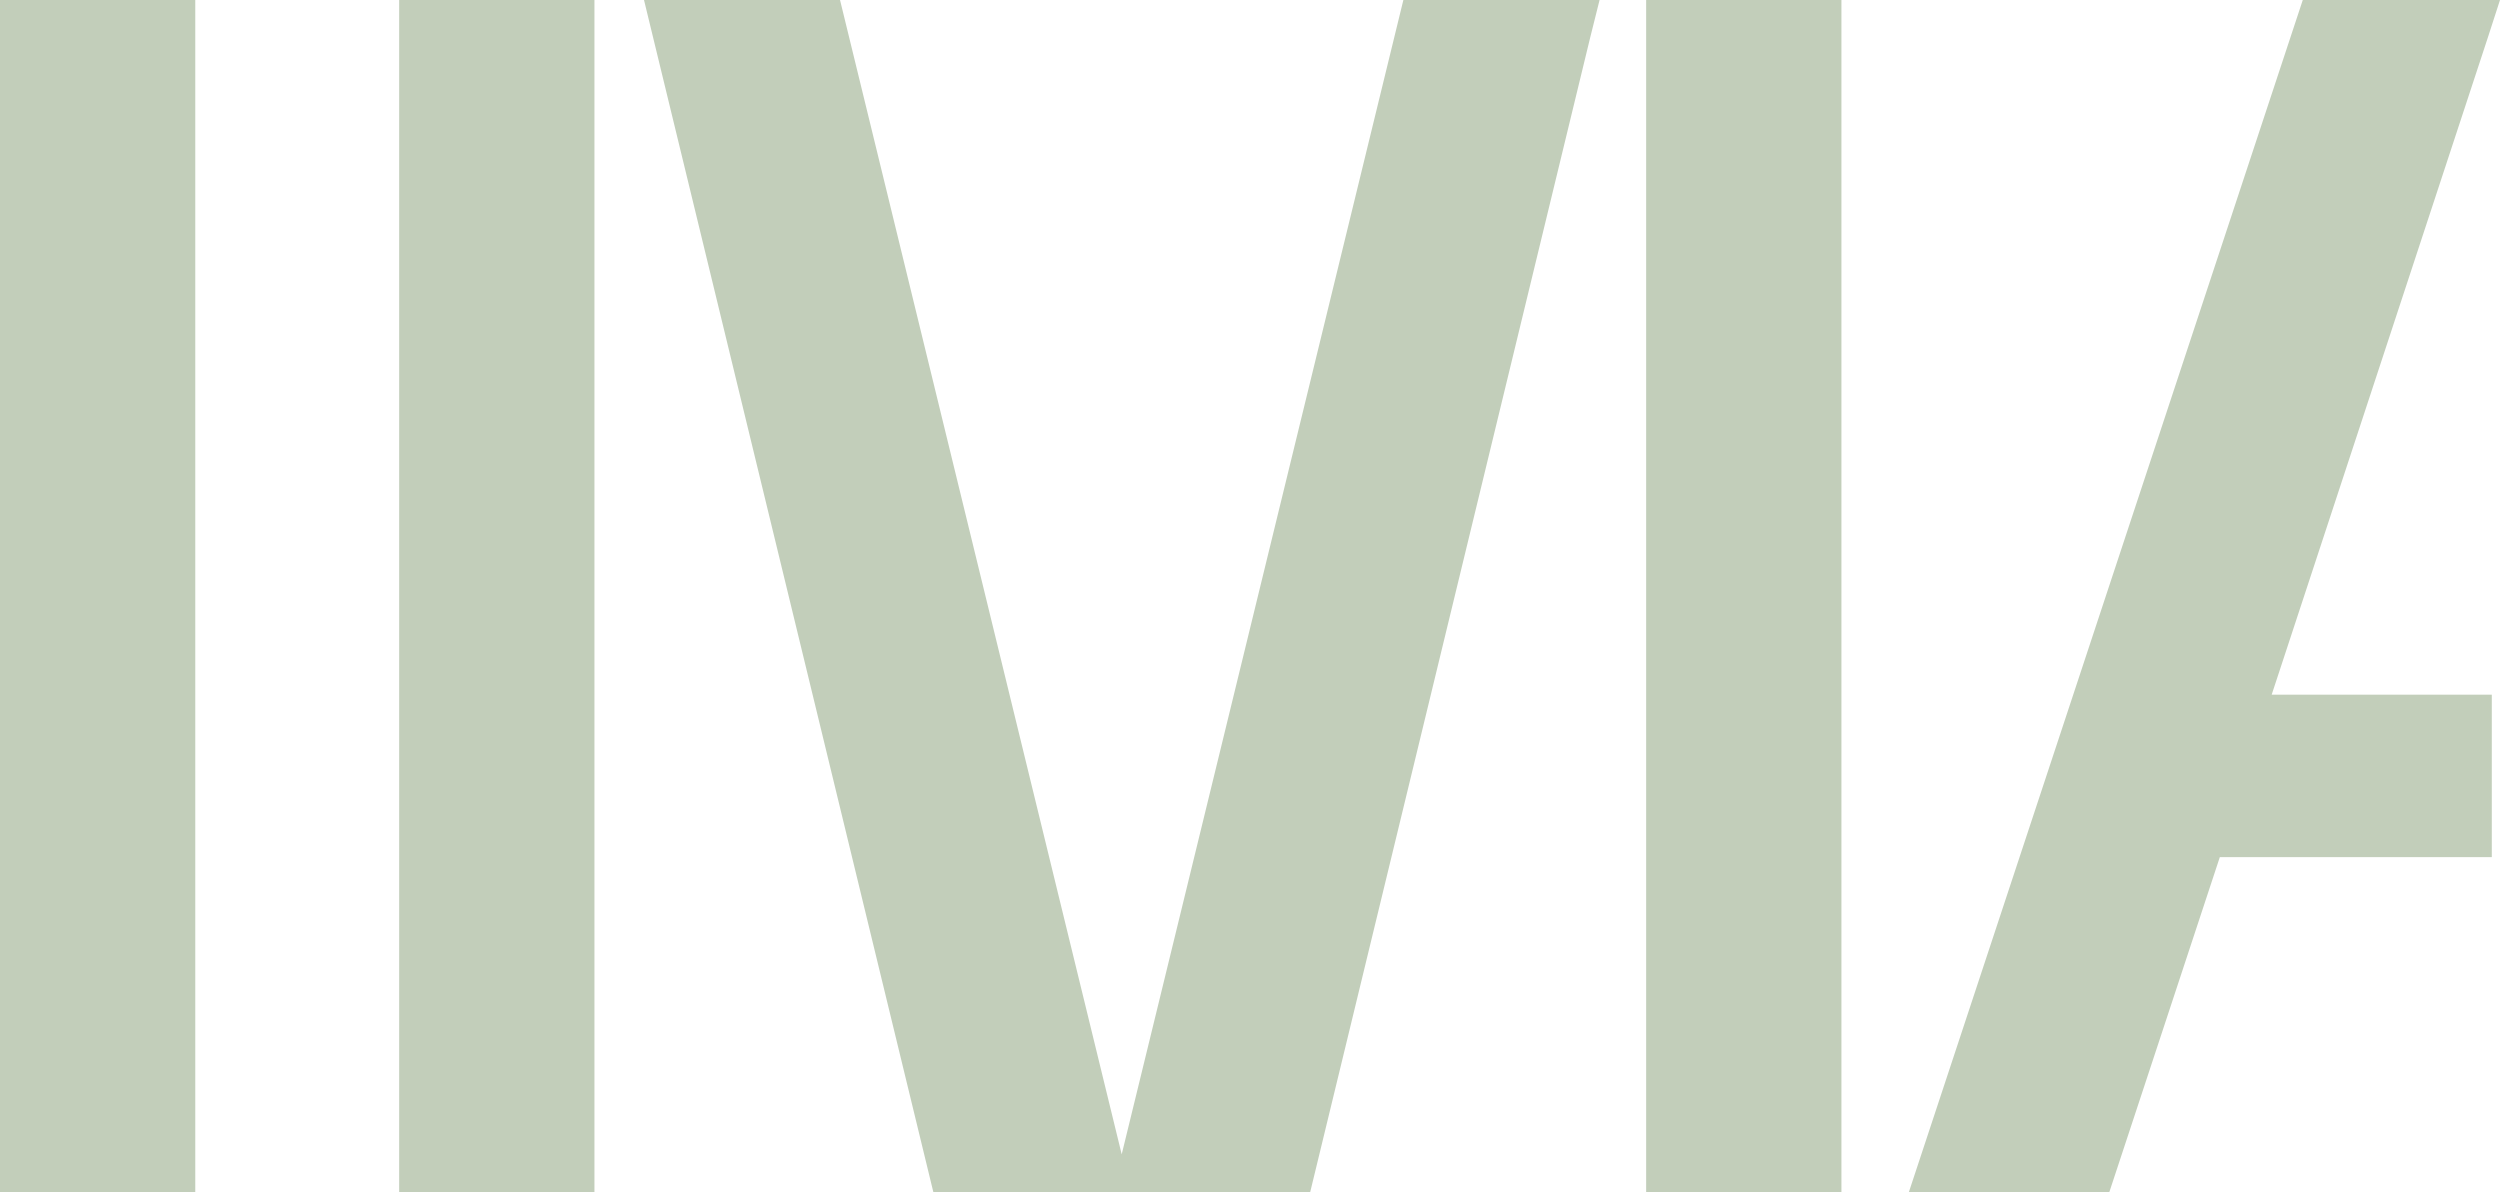 <svg xmlns="http://www.w3.org/2000/svg" width="146.666" height="69.954" viewBox="0 0 146.666 69.954">
  <g id="Grupo_321" data-name="Grupo 321" transform="translate(-1717.334 -995)">
    <rect id="Rectángulo_301" data-name="Rectángulo 301" width="11.456" height="69.953" transform="translate(1717.334 995)" fill="#c2ceba"/>
    <g id="Grupo_266" data-name="Grupo 266" transform="translate(1740.752 995)">
      <path id="Trazado_135" data-name="Trazado 135" d="M115.637,209v69.953h11.456V211.232h0V209Z" transform="translate(-115.637 -209.002)" fill="#c2ceba"/>
      <path id="Trazado_136" data-name="Trazado 136" d="M172.971,209l-16.525,67.723L139.921,209h-11.5L145.4,278.955h22.1l16.424-67.723.557-2.231Z" transform="translate(-114.058 -209.002)" fill="#c2ceba"/>
    </g>
    <g id="Grupo_267" data-name="Grupo 267" transform="translate(1813.908 995)">
      <path id="Trazado_137" data-name="Trazado 137" d="M228.428,211.232l.722-2.23H217.58l-23.115,69.953h11.76l6.488-19.668h15.956v-9.53H215.755Z" transform="translate(-179.058 -209.002)" fill="#c2ceba"/>
      <path id="Trazado_138" data-name="Trazado 138" d="M180.752,209v2.231h0v67.723h11.456V209Z" transform="translate(-180.752 -209.002)" fill="#c2ceba"/>
    </g>
  </g>
</svg>
